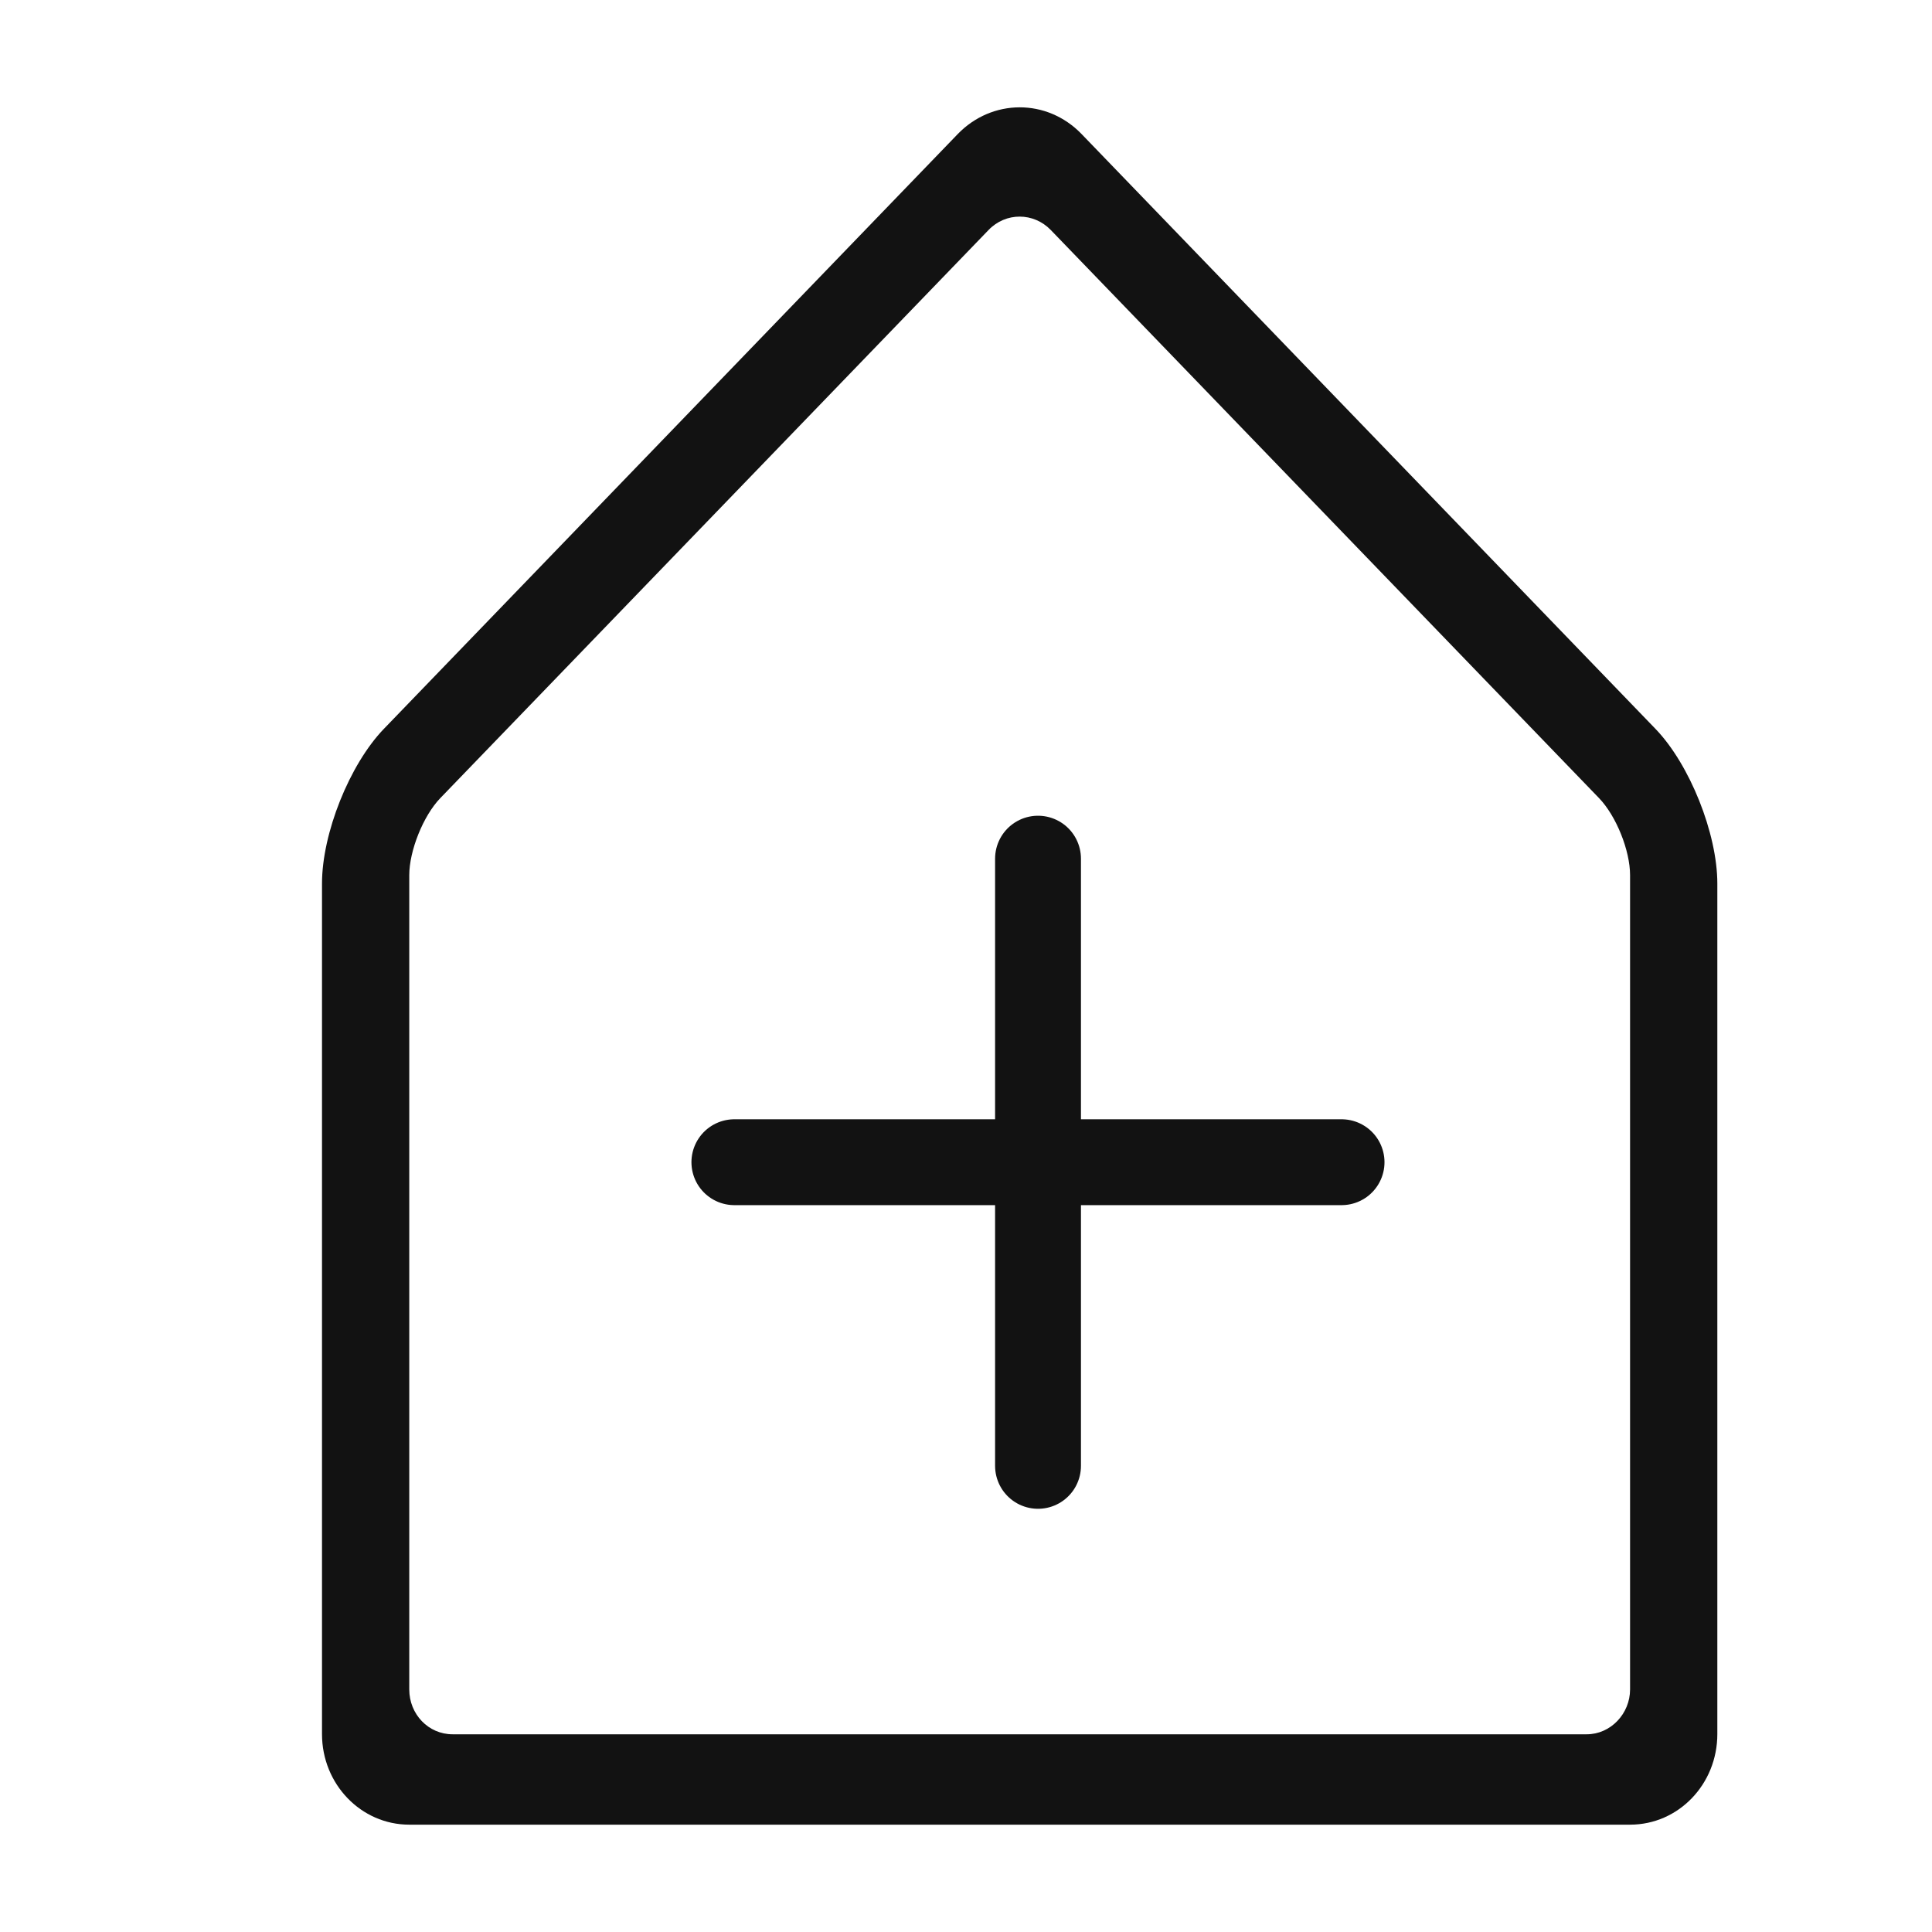 <svg width="18" height="18" viewBox="0 0 18 18" fill="none" xmlns="http://www.w3.org/2000/svg">
<path d="M4.102 7.436C3.942 7.602 3.813 7.928 3.813 8.154V15.74C3.813 15.971 3.991 16.158 4.217 16.158H14.783C15.006 16.158 15.187 15.966 15.187 15.74V8.154C15.187 7.924 15.058 7.602 14.898 7.436L9.79 2.143C9.63 1.977 9.37 1.976 9.21 2.143L4.102 7.436ZM3 8.232C3 7.766 3.255 7.124 3.577 6.79L8.923 1.249C9.242 0.919 9.755 0.915 10.077 1.249L15.423 6.79C15.742 7.12 16 7.765 16 8.232V16.156C16 16.622 15.639 17 15.187 17H3.813C3.364 17 3 16.623 3 16.156L3 8.232Z" fill="#121212"/>
<path d="M9.671 8V10.828M9.671 13.657V10.828M9.671 10.828H12.499H6.842" stroke="#121212" stroke-width="0.8" stroke-linecap="round" stroke-linejoin="round"/>
</svg>
